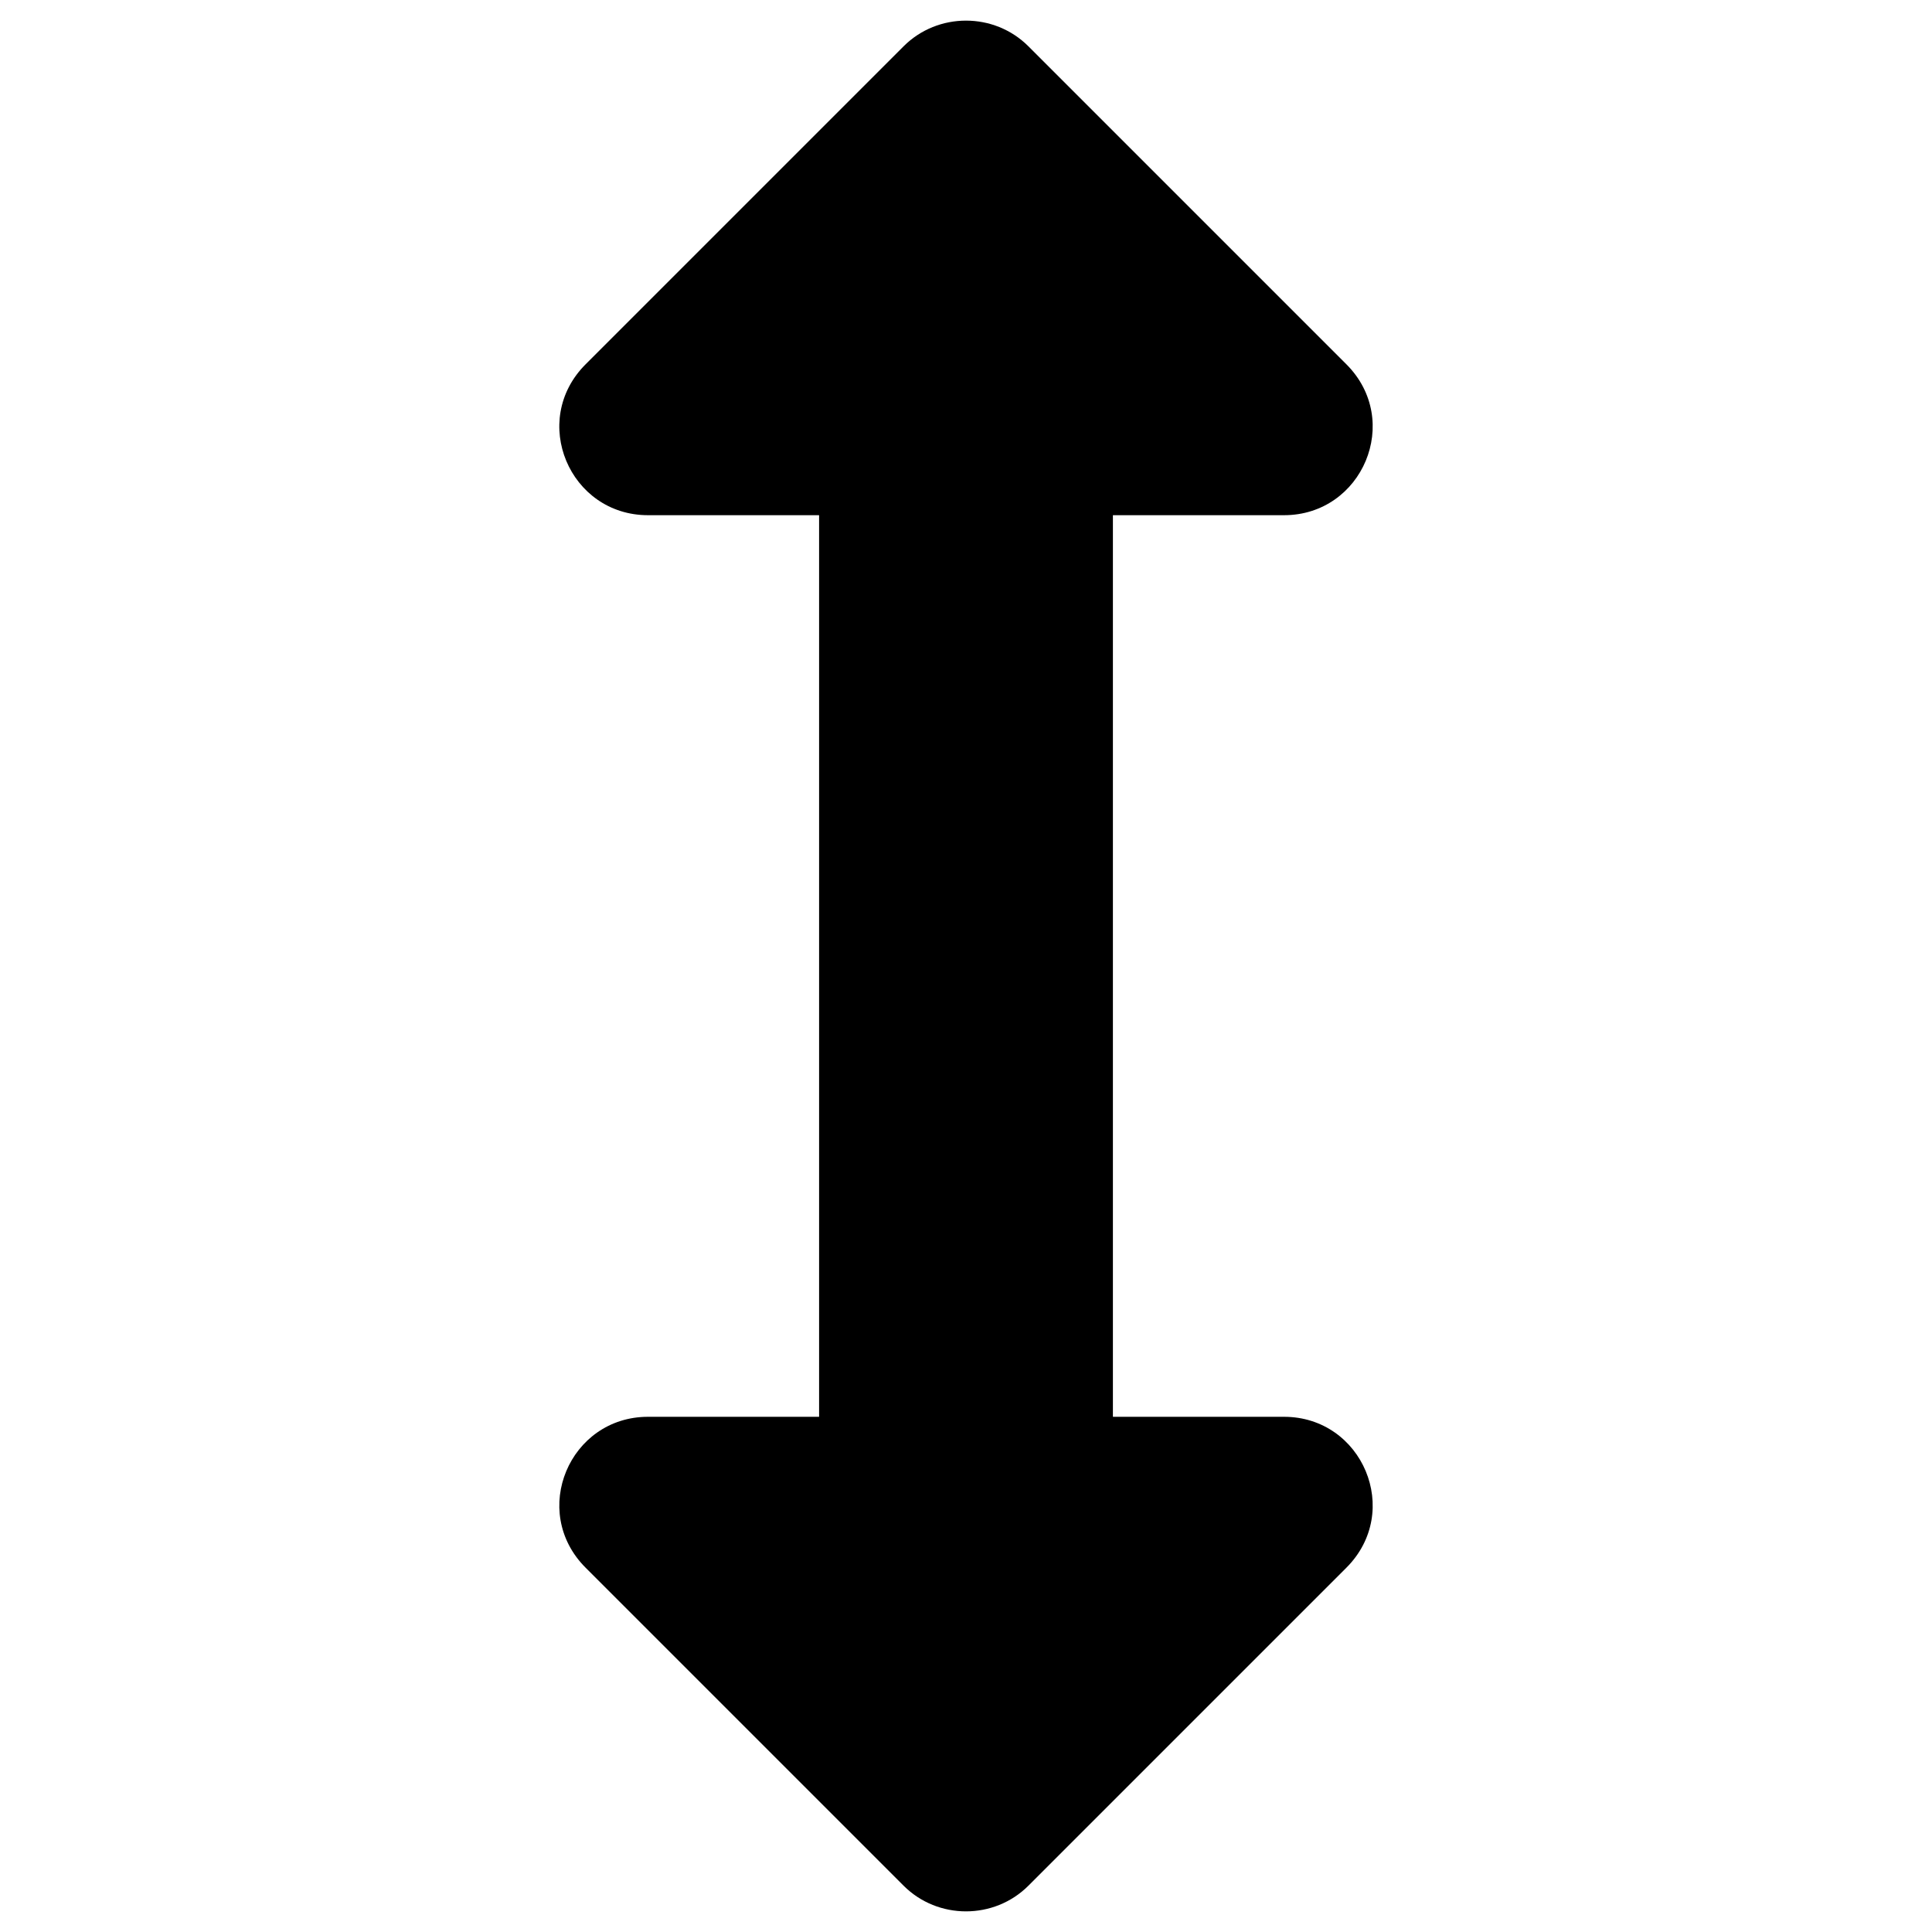 <svg enable-background="new 0 0 96 96" viewBox="0 0 96 96" xmlns="http://www.w3.org/2000/svg"><path d="m63.8 70.4h-8.5v-44.8h8.5c3.9 0 5.9-4.7 3.1-7.5l-15.8-15.8c-1.7-1.7-4.5-1.7-6.2 0l-15.8 15.8c-2.8 2.8-.8 7.5 3.1 7.5h8.5v44.8h-8.5c-3.9 0-5.9 4.7-3.1 7.5l15.8 15.8c1.7 1.7 4.5 1.7 6.2 0l15.8-15.8c2.8-2.8.8-7.5-3.1-7.5z"/></svg>